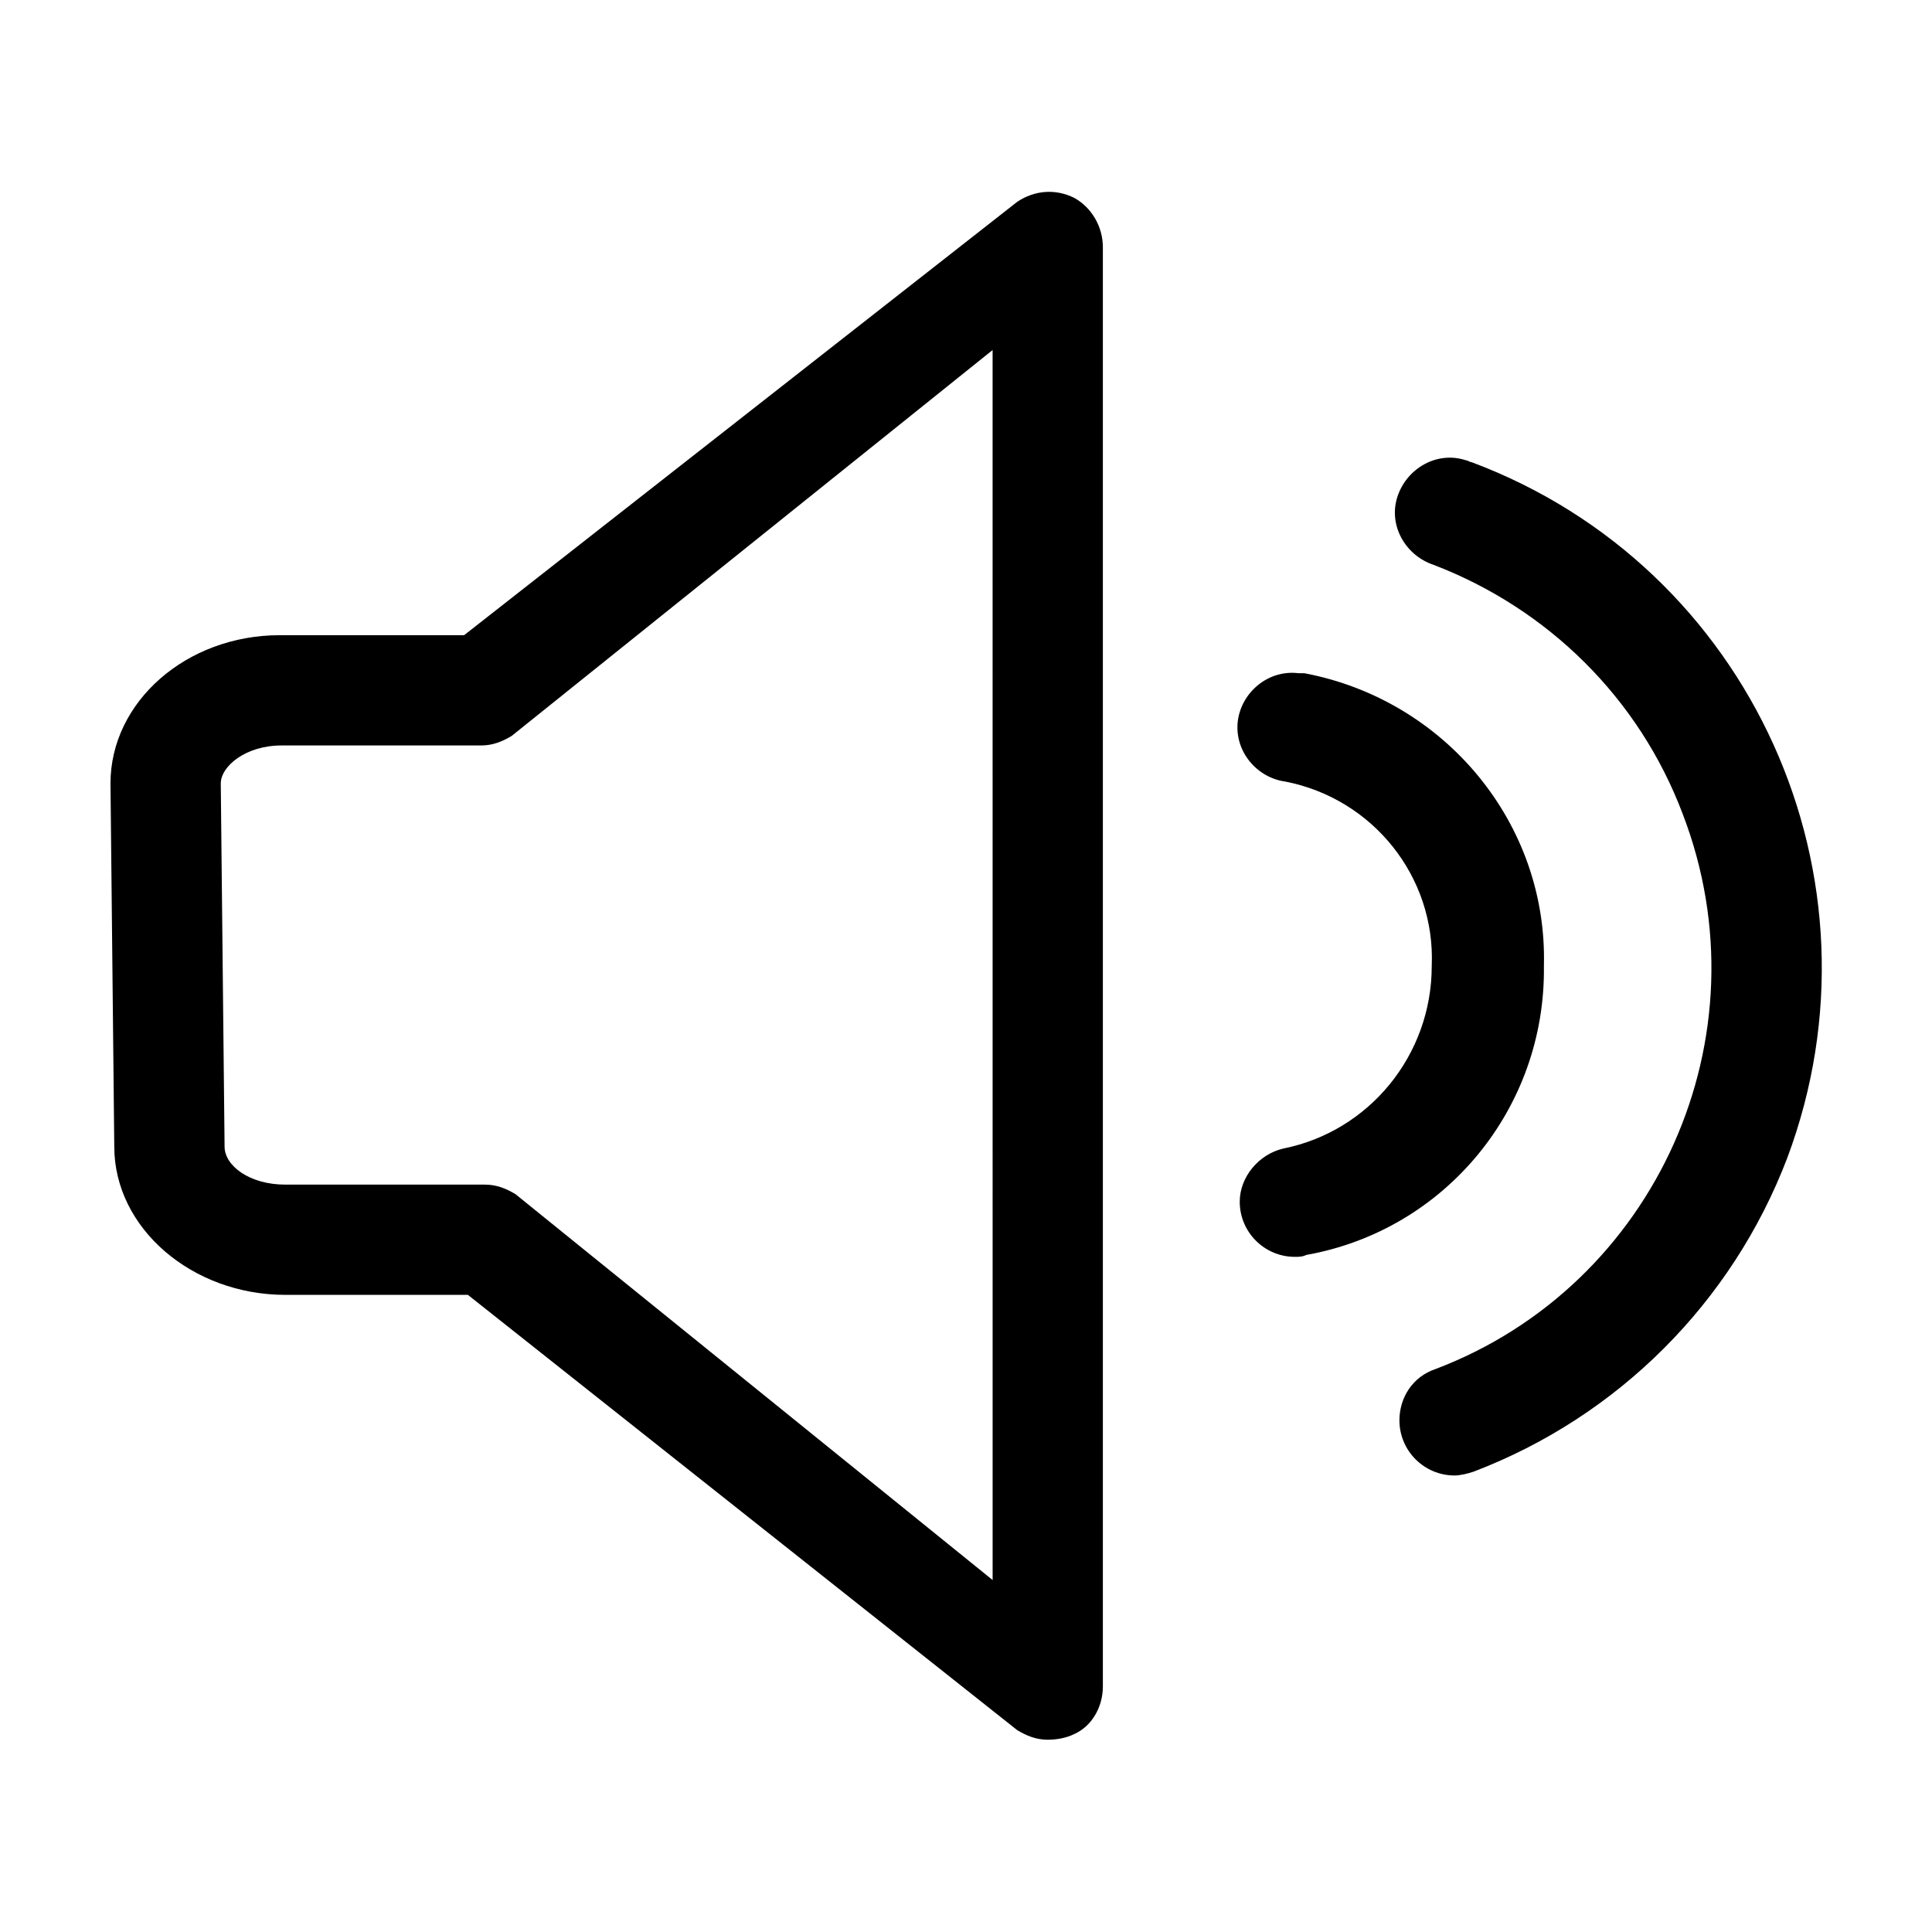 <?xml version="1.0" encoding="UTF-8"?>
<!-- Uploaded to: ICON Repo, www.svgrepo.com, Generator: ICON Repo Mixer Tools -->
<svg fill="#000000" width="800px" height="800px" version="1.1" viewBox="144 144 512 512" xmlns="http://www.w3.org/2000/svg">
 <path d="m617.64 450.88c-14.609 38.289-44.84 68.52-83.129 83.129-1.512 0.504-3.527 1.008-5.039 1.008-8.062 0-14.609-6.551-14.609-14.609 0-6.047 3.527-11.586 9.574-13.602 58.441-22.172 88.164-88.168 65.492-147.11-11.586-30.73-35.77-54.41-66-66-7.559-2.519-12.09-10.578-9.574-18.137 2.519-7.559 10.578-12.09 18.137-9.574 0.504 0 1.008 0.504 1.512 0.504 74.062 27.711 111.35 110.34 83.637 184.39zm-64.488-50.883c1.008-37.785-26.199-70.535-63.48-77.586h-1.512c-8.062-1.008-15.113 5.039-16.121 12.594-1.008 8.062 5.039 15.113 12.594 16.121 23.176 4.535 39.801 25.191 38.793 48.871 0 23.68-16.625 43.832-39.297 48.367-6.551 1.512-11.586 7.559-11.586 14.105 0 8.062 6.551 14.609 14.609 14.609 1.008 0 2.016 0 3.023-0.504 36.777-6.551 63.48-38.793 62.977-76.578zm-116.88-190.44v381.38c0 5.543-3.023 10.578-7.559 12.594-2.016 1.008-4.535 1.512-7.055 1.512-3.023 0-5.543-1.008-8.062-2.519l-145.6-115.37h-48.367c-24.688 0-45.344-17.633-45.344-39.297l-1.004-96.227c0-21.664 20.152-39.297 44.84-39.297h48.871l146.61-114.87c4.535-3.023 10.078-3.527 15.113-1.008 4.535 2.516 7.559 7.555 7.559 13.098zm-29.223 27.207-127.46 102.27c-2.519 1.512-5.039 2.519-8.062 2.519h-52.898c-9.574 0-16.121 5.543-16.121 10.078l1.008 96.227c0 5.039 6.551 10.078 16.121 10.078h52.898c3.023 0 5.543 1.008 8.062 2.519l126.46 102.27z"/>
</svg>